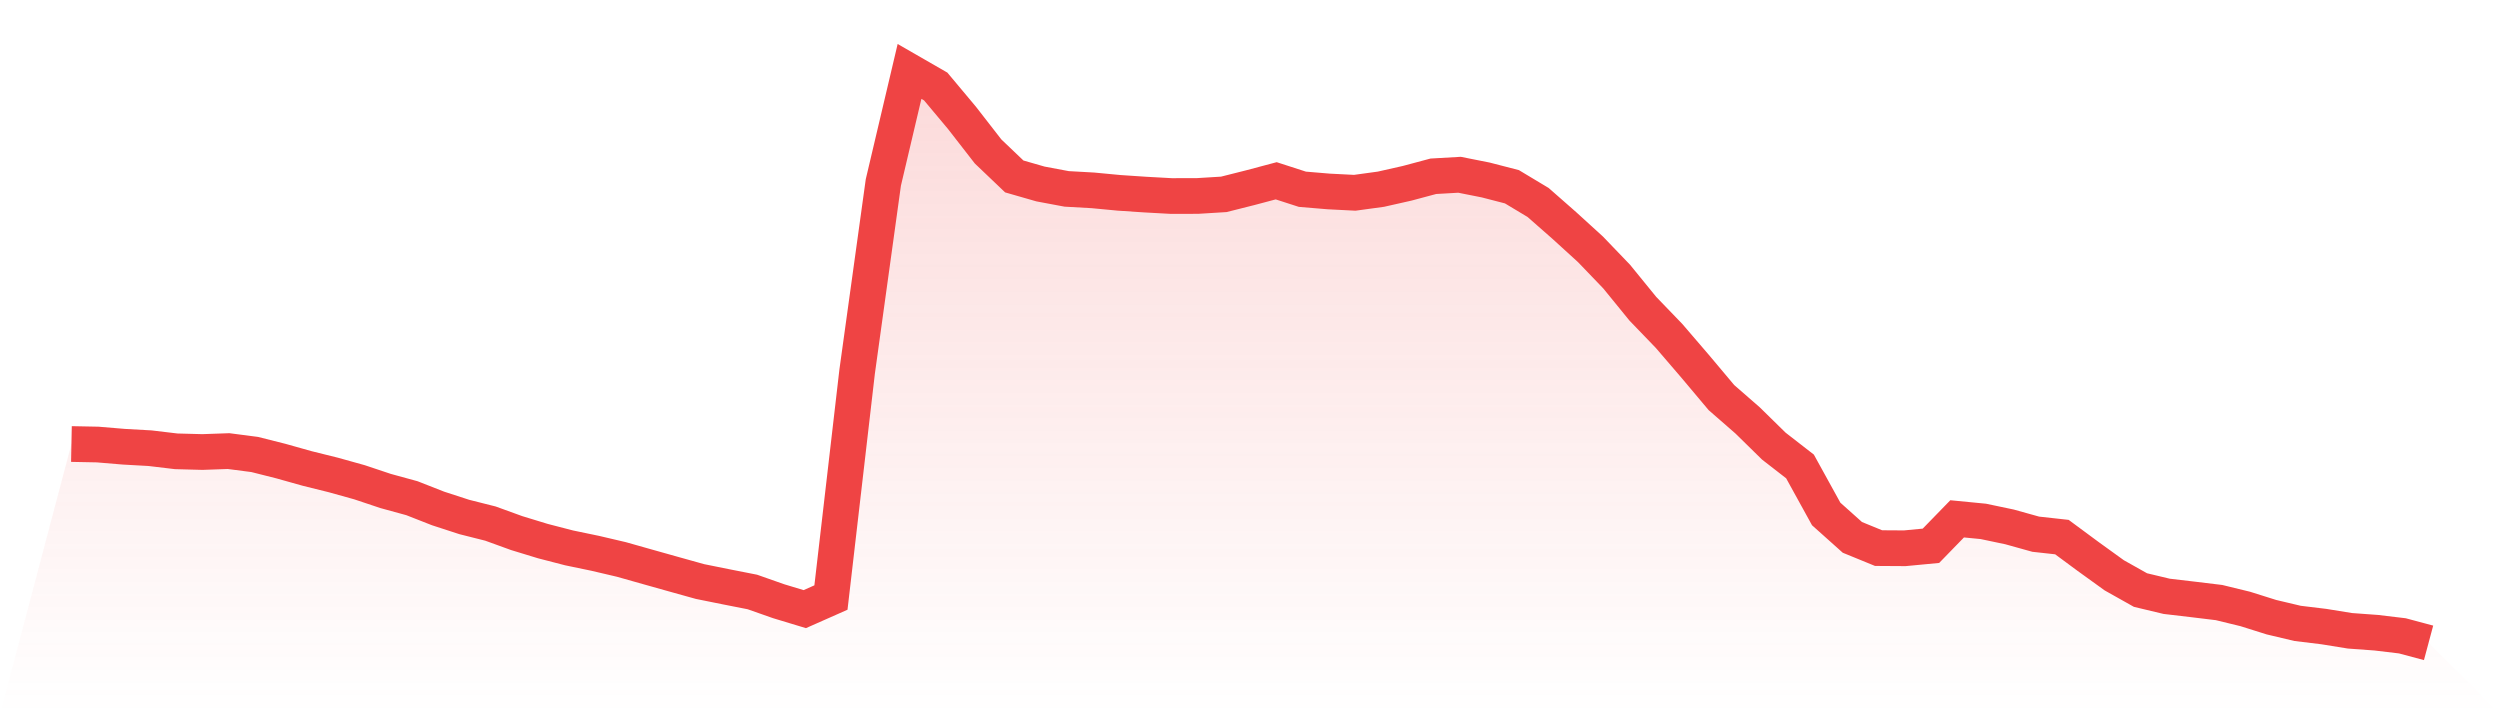 <svg viewBox="0 0 140 40" xmlns="http://www.w3.org/2000/svg">
<defs>
<linearGradient id="gradient" x1="0" x2="0" y1="0" y2="1">
<stop offset="0%" stop-color="#ef4444" stop-opacity="0.2"/>
<stop offset="100%" stop-color="#ef4444" stop-opacity="0"/>
</linearGradient>
</defs>
<path d="M4,24.865 L4,24.865 L5.467,24.894 L6.933,25.017 L8.4,25.099 L9.867,25.274 L11.333,25.313 L12.8,25.261 L14.267,25.452 L15.733,25.822 L17.2,26.234 L18.667,26.598 L20.133,27.007 L21.6,27.497 L23.067,27.899 L24.533,28.474 L26,28.951 L27.467,29.321 L28.933,29.853 L30.4,30.301 L31.867,30.681 L33.333,30.986 L34.8,31.33 L36.267,31.745 L37.733,32.157 L39.2,32.566 L40.667,32.862 L42.133,33.151 L43.6,33.667 L45.067,34.111 L46.533,33.462 L48,20.808 L49.467,10.218 L50.933,4 L52.4,4.844 L53.867,6.596 L55.333,8.482 L56.8,9.881 L58.267,10.303 L59.733,10.578 L61.2,10.66 L62.667,10.799 L64.133,10.897 L65.6,10.978 L67.067,10.974 L68.533,10.884 L70,10.514 L71.467,10.124 L72.933,10.598 L74.4,10.721 L75.867,10.796 L77.333,10.595 L78.8,10.264 L80.267,9.871 L81.733,9.787 L83.2,10.079 L84.667,10.458 L86.133,11.338 L87.6,12.626 L89.067,13.963 L90.533,15.489 L92,17.29 L93.467,18.812 L94.933,20.519 L96.4,22.265 L97.867,23.544 L99.333,24.982 L100.8,26.121 L102.267,28.782 L103.733,30.093 L105.2,30.694 L106.667,30.703 L108.133,30.564 L109.6,29.055 L111.067,29.198 L112.533,29.506 L114,29.915 L115.467,30.077 L116.933,31.161 L118.4,32.219 L119.867,33.043 L121.333,33.394 L122.8,33.566 L124.267,33.744 L125.733,34.101 L127.2,34.562 L128.667,34.91 L130.133,35.088 L131.6,35.325 L133.067,35.432 L134.533,35.607 L136,36 L140,40 L0,40 z" fill="url(#gradient)"/>
<path d="M4,24.865 L4,24.865 L5.467,24.894 L6.933,25.017 L8.4,25.099 L9.867,25.274 L11.333,25.313 L12.8,25.261 L14.267,25.452 L15.733,25.822 L17.2,26.234 L18.667,26.598 L20.133,27.007 L21.6,27.497 L23.067,27.899 L24.533,28.474 L26,28.951 L27.467,29.321 L28.933,29.853 L30.4,30.301 L31.867,30.681 L33.333,30.986 L34.8,31.33 L36.267,31.745 L37.733,32.157 L39.2,32.566 L40.667,32.862 L42.133,33.151 L43.6,33.667 L45.067,34.111 L46.533,33.462 L48,20.808 L49.467,10.218 L50.933,4 L52.4,4.844 L53.867,6.596 L55.333,8.482 L56.8,9.881 L58.267,10.303 L59.733,10.578 L61.2,10.66 L62.667,10.799 L64.133,10.897 L65.6,10.978 L67.067,10.974 L68.533,10.884 L70,10.514 L71.467,10.124 L72.933,10.598 L74.4,10.721 L75.867,10.796 L77.333,10.595 L78.8,10.264 L80.267,9.871 L81.733,9.787 L83.2,10.079 L84.667,10.458 L86.133,11.338 L87.6,12.626 L89.067,13.963 L90.533,15.489 L92,17.29 L93.467,18.812 L94.933,20.519 L96.4,22.265 L97.867,23.544 L99.333,24.982 L100.8,26.121 L102.267,28.782 L103.733,30.093 L105.2,30.694 L106.667,30.703 L108.133,30.564 L109.6,29.055 L111.067,29.198 L112.533,29.506 L114,29.915 L115.467,30.077 L116.933,31.161 L118.4,32.219 L119.867,33.043 L121.333,33.394 L122.8,33.566 L124.267,33.744 L125.733,34.101 L127.2,34.562 L128.667,34.91 L130.133,35.088 L131.6,35.325 L133.067,35.432 L134.533,35.607 L136,36" fill="none" stroke="#ef4444" stroke-width="2"/>
</svg>